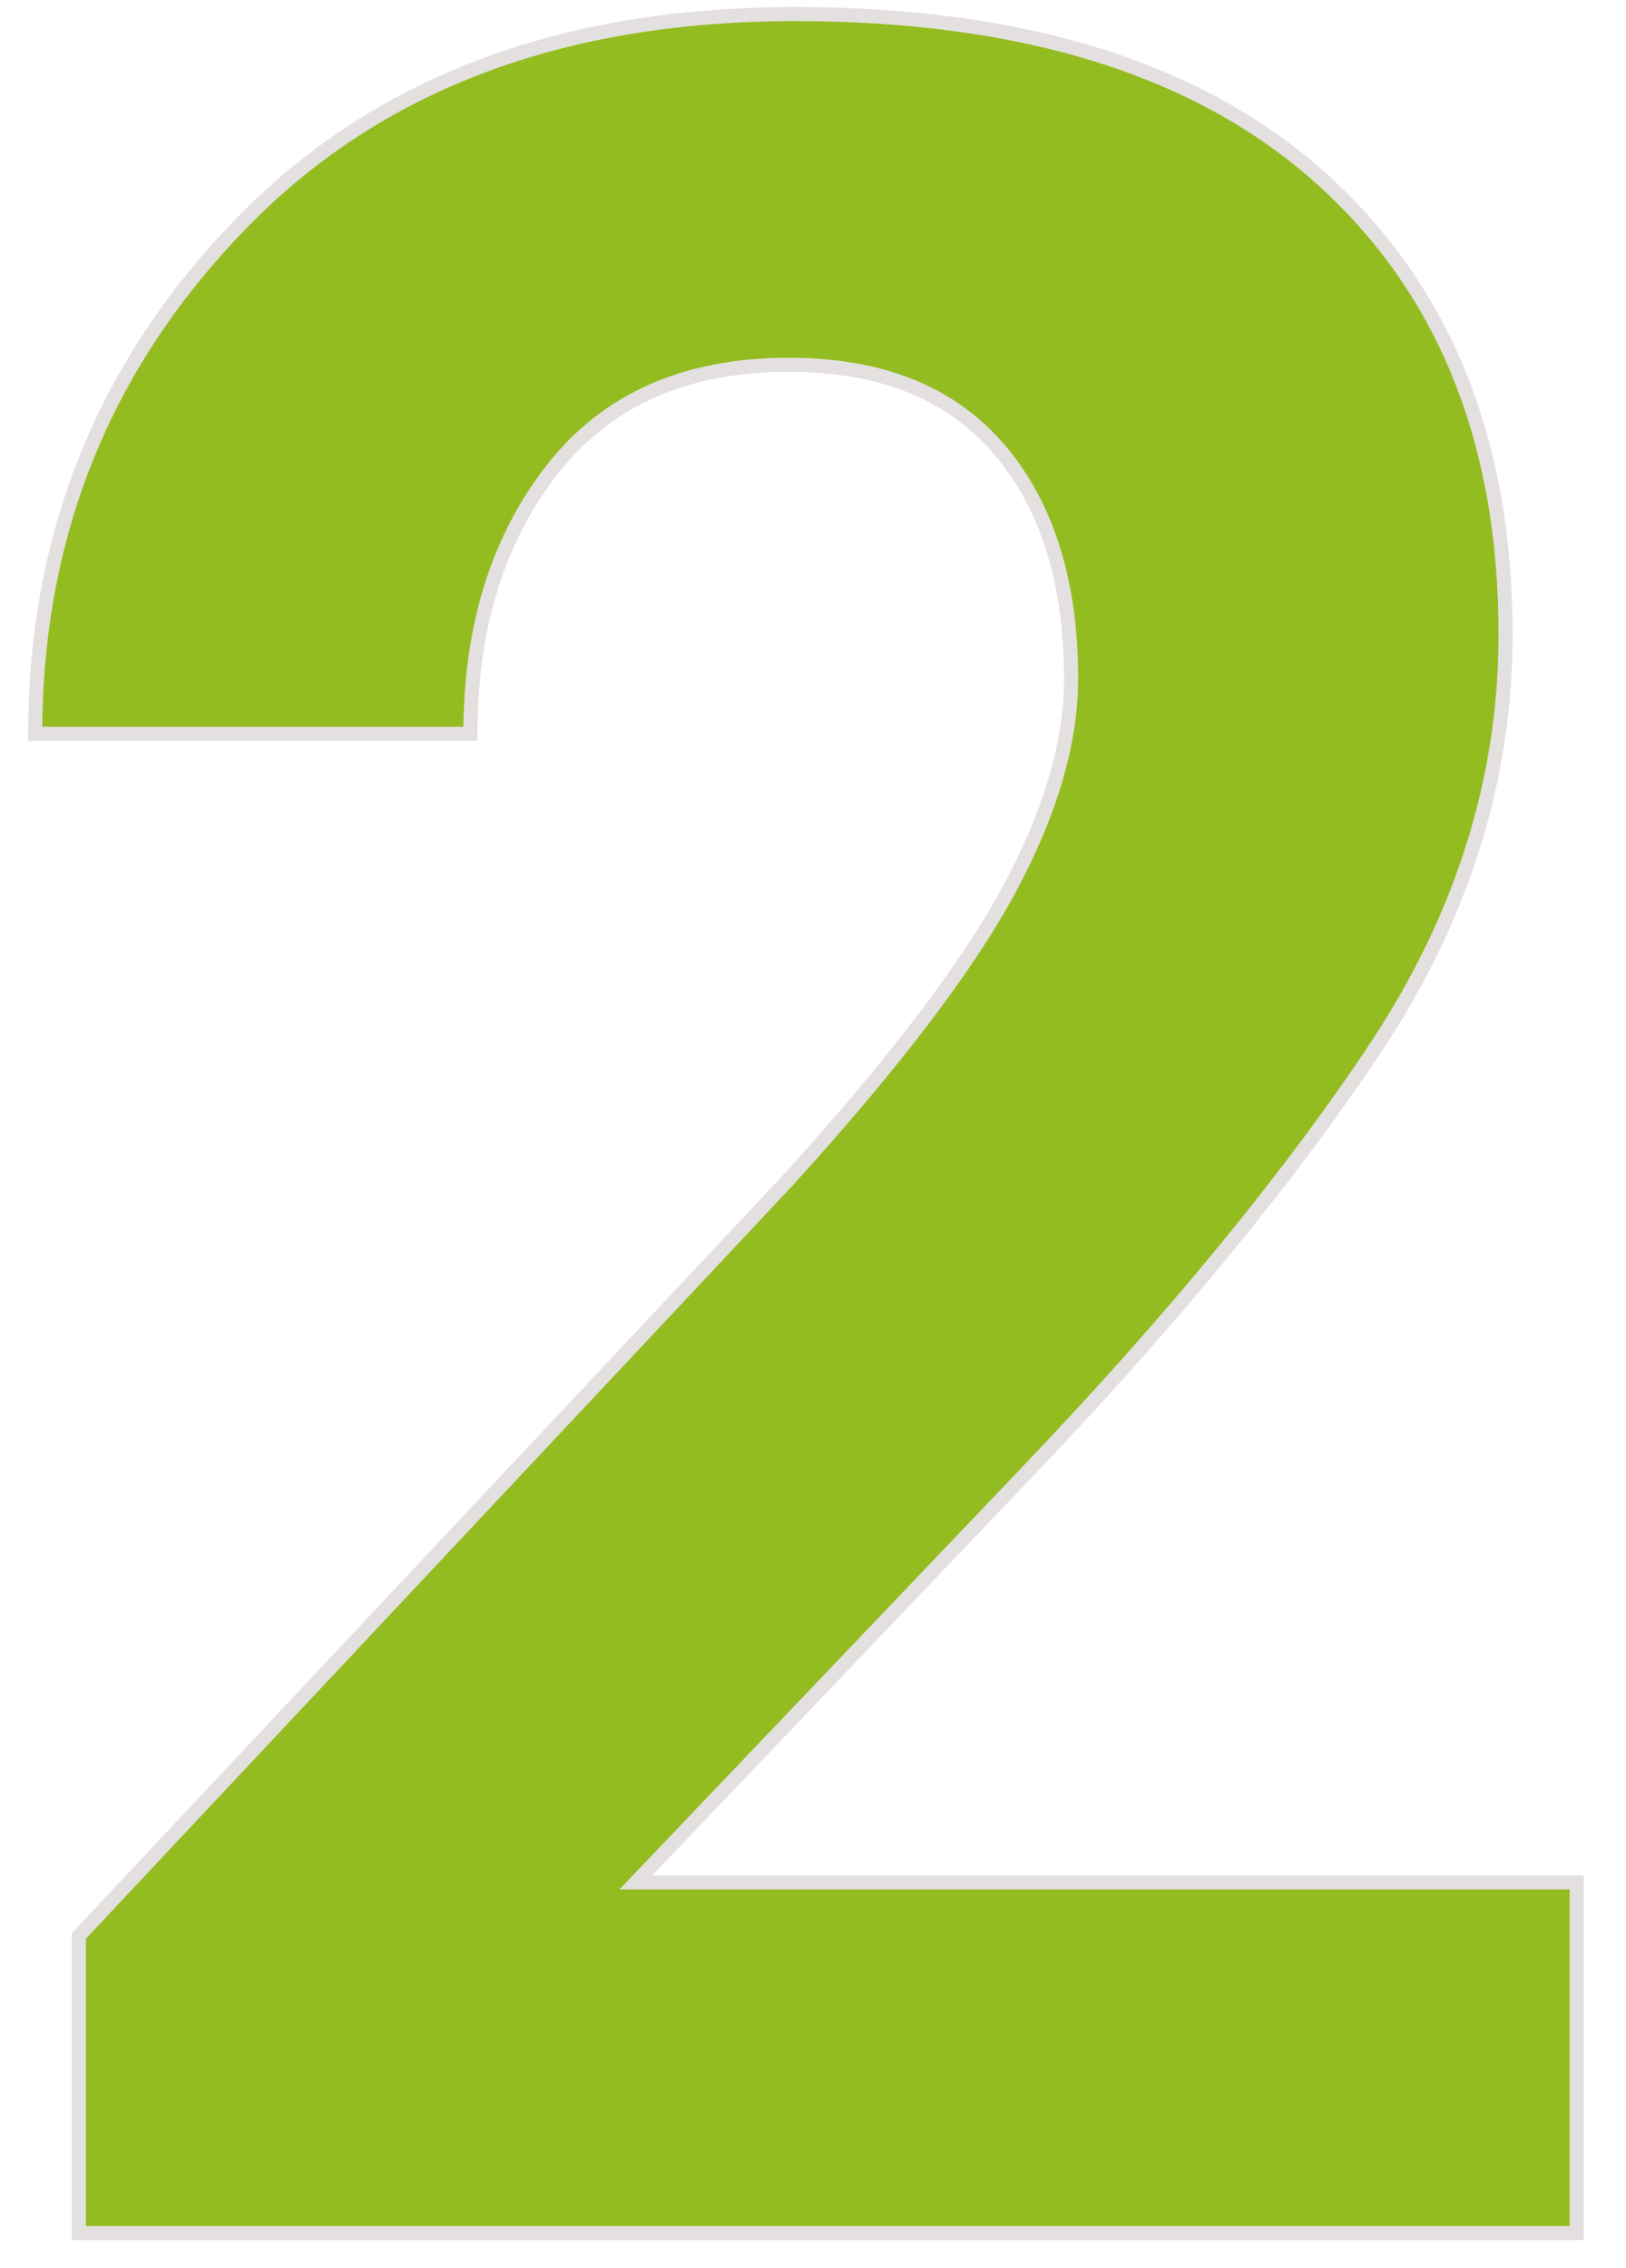 <?xml version="1.0" encoding="utf-8"?>
<!-- Generator: Adobe Illustrator 24.3.0, SVG Export Plug-In . SVG Version: 6.00 Build 0)  -->
<svg version="1.1" id="Capa_1" xmlns="http://www.w3.org/2000/svg" xmlns:xlink="http://www.w3.org/1999/xlink" x="0px" y="0px"
	 viewBox="0 0 230.9 322.1" style="enable-background:new 0 0 230.9 322.1;" xml:space="preserve">
<style type="text/css">
	.st0{clip-path:url(#SVGID_2_);}
	.st1{clip-path:url(#SVGID_4_);}
	.st2{fill:#DFE1E2;}
	.st3{fill:#F3F2F1;}
	.st4{fill:#E9E3E0;}
	.st5{fill:none;}
	.st6{fill:#E4E0DF;}
	.st7{fill:#93C01F;}
	.st8{fill:#93BC21;}
	.st9{fill:#EAE3E1;}
	.st10{fill:none;stroke:#FFFFFF;stroke-miterlimit:10;}
	.st11{fill:none;stroke:#82675C;stroke-miterlimit:10;}
	.st12{fill:#A50064;}
	.st13{fill:#7BA4DD;}
	.st14{fill:#FF5100;}
	.st15{fill:#81675C;}
	.st16{opacity:0.3;}
	.st17{clip-path:url(#SVGID_12_);fill:#FCFCFB;}
	.st18{fill:#E5007E;}
	.st19{fill:#FFFFFF;}
	.st20{fill:#868686;}
	.st21{fill:#575756;}
	.st22{clip-path:url(#XMLID_114_);}
	.st23{fill:#7A6779;}
	.st24{opacity:0.61;fill:url(#XMLID_176_);}
	.st25{fill:#D6A285;}
	.st26{clip-path:url(#SVGID_16_);}
	.st27{clip-path:url(#XMLID_187_);}
	.st28{opacity:0.61;fill:url(#XMLID_196_);}
	.st29{clip-path:url(#XMLID_213_);}
	.st30{opacity:0.61;fill:url(#XMLID_342_);}
	.st31{fill:#4F4F4F;}
	.st32{opacity:0.61;fill:url(#XMLID_407_);}
	.st33{clip-path:url(#SVGID_22_);}
	.st34{opacity:0.61;fill:url(#XMLID_568_);}
	.st35{clip-path:url(#XMLID_569_);}
	.st36{clip-path:url(#XMLID_622_);}
	.st37{fill:#D6A285;stroke:#D6A285;stroke-width:0.378;stroke-miterlimit:10;}
	.st38{opacity:0.61;fill:url(#XMLID_623_);}
	.st39{clip-path:url(#SVGID_28_);}
	.st40{clip-path:url(#SVGID_30_);fill:#EDE8E7;}
	.st41{opacity:0.8;clip-path:url(#SVGID_30_);}
	.st42{clip-path:url(#SVGID_32_);}
	.st43{clip-path:url(#SVGID_34_);}
	.st44{clip-path:url(#SVGID_36_);}
	.st45{clip-path:url(#SVGID_30_);}
	.st46{opacity:0.8;clip-path:url(#SVGID_38_);}
	.st47{clip-path:url(#SVGID_40_);}
	.st48{clip-path:url(#SVGID_42_);}
	.st49{clip-path:url(#SVGID_44_);}
	.st50{clip-path:url(#SVGID_46_);}
	.st51{opacity:0.29;}
	.st52{clip-path:url(#SVGID_52_);fill:#82685D;}
	.st53{clip-path:url(#SVGID_54_);fill:#EDE8E7;}
	.st54{opacity:0.27;}
	.st55{clip-path:url(#SVGID_56_);fill:#50474D;}
	.st56{fill:#50474D;stroke:#82675C;stroke-miterlimit:10;}
	.st57{fill:#4F474D;}
	.st58{fill:#E6007E;}
	.st59{clip-path:url(#SVGID_58_);}
	.st60{clip-path:url(#SVGID_60_);}
	.st61{clip-path:url(#SVGID_62_);}
	.st62{clip-path:url(#SVGID_64_);}
	.st63{clip-path:url(#SVGID_70_);fill:#82685D;}
	.st64{clip-path:url(#SVGID_72_);fill:#EDE8E7;}
	.st65{clip-path:url(#SVGID_74_);fill:#50474D;}
	.st66{clip-path:url(#SVGID_76_);}
	.st67{clip-path:url(#SVGID_78_);}
	.st68{clip-path:url(#SVGID_80_);}
	.st69{clip-path:url(#SVGID_84_);fill:#82685D;}
	.st70{clip-path:url(#SVGID_86_);fill:#EDE8E7;}
	.st71{clip-path:url(#SVGID_88_);fill:#50474D;}
	.st72{fill:#82675C;}
	.st73{fill:#FFFFFF;stroke:#82675C;stroke-width:2;stroke-linecap:round;stroke-linejoin:round;stroke-miterlimit:10;}
	.st74{clip-path:url(#SVGID_90_);}
	.st75{clip-path:url(#SVGID_92_);fill:#EDE8E7;}
	.st76{clip-path:url(#SVGID_92_);}
	.st77{clip-path:url(#SVGID_94_);}
	.st78{clip-path:url(#SVGID_96_);}
	.st79{clip-path:url(#SVGID_98_);}
	.st80{clip-path:url(#SVGID_92_);fill:none;}
	.st81{clip-path:url(#SVGID_102_);}
	.st82{clip-path:url(#SVGID_106_);fill:#82685D;}
	.st83{clip-path:url(#SVGID_108_);fill:#EDE8E7;}
	.st84{clip-path:url(#SVGID_110_);fill:#50474D;}
	.st85{clip-path:url(#SVGID_112_);}
	.st86{clip-path:url(#SVGID_114_);}
	.st87{opacity:0.83;clip-path:url(#SVGID_116_);}
	.st88{clip-path:url(#SVGID_118_);}
	.st89{clip-path:url(#SVGID_120_);}
	.st90{clip-path:url(#SVGID_122_);}
	.st91{clip-path:url(#SVGID_124_);}
	.st92{clip-path:url(#SVGID_128_);fill:#82685D;}
	.st93{clip-path:url(#SVGID_130_);fill:#EDE8E7;}
	.st94{clip-path:url(#SVGID_132_);fill:#50474D;}
	.st95{clip-path:url(#SVGID_134_);fill:#EDE8E7;}
	.st96{opacity:0.56;clip-path:url(#SVGID_134_);}
	.st97{clip-path:url(#SVGID_136_);}
	.st98{clip-path:url(#SVGID_138_);}
	.st99{clip-path:url(#SVGID_140_);}
	.st100{opacity:0.36;clip-path:url(#SVGID_140_);}
	.st101{clip-path:url(#SVGID_134_);}
	.st102{clip-path:url(#SVGID_142_);}
	.st103{clip-path:url(#SVGID_146_);}
	.st104{clip-path:url(#SVGID_150_);fill:#82685D;}
	.st105{clip-path:url(#SVGID_152_);fill:#EDE8E7;}
	.st106{clip-path:url(#SVGID_154_);fill:#50474D;}
	.st107{fill:none;stroke:#93BC21;stroke-width:2;stroke-miterlimit:10;}
	.st108{fill:#E4E0DF;stroke:#93BC21;stroke-width:2;stroke-miterlimit:10;}
	.st109{fill:#93BC21;stroke:#E4E0DF;stroke-width:2;stroke-miterlimit:10;}
	.st110{clip-path:url(#SVGID_164_);}
	.st111{opacity:0.61;fill:url(#XMLID_632_);}
	.st112{clip-path:url(#XMLID_637_);}
	.st113{opacity:0.61;fill:url(#XMLID_648_);}
	.st114{fill:#253545;}
	.st115{fill:#FFE26E;stroke:#FFF36E;stroke-width:0.15;stroke-miterlimit:10;}
	.st116{clip-path:url(#SVGID_166_);}
	.st117{clip-path:url(#XMLID_652_);}
	.st118{opacity:0.61;fill:url(#XMLID_653_);}
	.st119{clip-path:url(#XMLID_656_);}
	.st120{fill:none;stroke:#E6007E;stroke-width:0.249;stroke-miterlimit:10;}
	.st121{fill:#54C0E8;}
	.st122{clip-path:url(#XMLID_657_);}
	.st123{opacity:0.61;fill:url(#XMLID_681_);}
	.st124{clip-path:url(#XMLID_692_);}
	.st125{display:none;fill:#E6E6E6;}
	.st126{clip-path:url(#XMLID_693_);}
	.st127{opacity:0.61;fill:url(#XMLID_701_);}
	.st128{clip-path:url(#SVGID_176_);}
	.st129{clip-path:url(#SVGID_180_);}
	.st130{clip-path:url(#SVGID_184_);}
	.st131{clip-path:url(#SVGID_188_);}
	.st132{clip-path:url(#SVGID_194_);}
	.st133{clip-path:url(#SVGID_198_);}
	.st134{clip-path:url(#SVGID_207_);fill:url(#SVGID_208_);}
	.st135{opacity:0.5;}
	.st136{fill:#CCCCCC;}
	.st137{fill:#EDE8E7;}
	.st138{fill:#D50057;}
	.st139{fill:#2C9942;}
	.st140{fill:#2A7DE1;}
	.st141{fill:#4D008C;}
	.st142{fill:#77013E;}
	.st143{fill:#EE500D;}
	.st144{fill:#6B9802;}
	.st145{opacity:0.64;}
	.st146{opacity:0.45;}
	.st147{clip-path:url(#XMLID_702_);}
	.st148{opacity:0.61;fill:url(#XMLID_709_);}
	.st149{fill:#FFF36E;stroke:#FFF36E;stroke-width:0.15;stroke-miterlimit:10;}
	.st150{opacity:0.67;}
	.st151{fill:#FCFCFB;}
	.st152{fill:#FF0000;}
	.st153{fill-rule:evenodd;clip-rule:evenodd;fill:#82675C;}
	.st154{fill:none;stroke:#FFFFFF;stroke-width:1.5;stroke-miterlimit:10;}
	.st155{fill:#866B5F;}
	.st156{clip-path:url(#SVGID_242_);fill:#E9E3E0;}
	.st157{clip-path:url(#SVGID_242_);}
	.st158{opacity:0.1;clip-path:url(#SVGID_246_);}
	.st159{fill:#FCF9F0;}
	.st160{opacity:0.1;clip-path:url(#SVGID_248_);}
	.st161{opacity:0.1;clip-path:url(#SVGID_250_);}
	.st162{opacity:0.1;clip-path:url(#SVGID_252_);}
	.st163{fill:#F7F8FA;}
	.st164{fill:url(#SVGID_253_);}
	.st165{fill:url(#SVGID_254_);}
	.st166{fill:url(#SVGID_255_);}
	.st167{fill:url(#SVGID_256_);}
	.st168{fill:url(#SVGID_257_);}
	.st169{fill:#E4E0DF;stroke:#FFFFFF;stroke-miterlimit:10;}
	.st170{fill:#CDD7D8;}
	.st171{fill:#DDD3CF;}
	.st172{fill:#E6E6E6;}
	.st173{clip-path:url(#XMLID_713_);}
	.st174{opacity:0.61;fill:url(#XMLID_755_);}
	.st175{clip-path:url(#SVGID_267_);}
	.st176{fill:none;stroke:#FFFFFF;stroke-width:0.5;stroke-miterlimit:10;}
	.st177{fill:none;stroke:#FFFFFF;stroke-width:0.5;stroke-miterlimit:10;stroke-dasharray:4.802,2.881;}
	.st178{fill:none;stroke:#FFFFFF;stroke-width:0.5;stroke-miterlimit:10;stroke-dasharray:5.341,3.204;}
	.st179{fill:none;stroke:#FFFFFF;stroke-width:0.5;stroke-miterlimit:10;stroke-dasharray:5.379,3.227;}
	.st180{fill:none;stroke:#FFFFFF;stroke-width:0.5;stroke-miterlimit:10;stroke-dasharray:5,3;}
	.st181{clip-path:url(#SVGID_277_);fill:#ECF0F9;}
	.st182{clip-path:url(#SVGID_277_);}
	.st183{clip-path:url(#SVGID_279_);}
	.st184{clip-path:url(#SVGID_283_);fill:#ECF0F9;}
	.st185{clip-path:url(#SVGID_283_);}
	.st186{clip-path:url(#SVGID_285_);}
	.st187{clip-path:url(#SVGID_289_);fill:#ECF0F9;}
	.st188{clip-path:url(#SVGID_289_);}
	.st189{clip-path:url(#SVGID_291_);}
	.st190{clip-path:url(#SVGID_295_);fill:#ECF0F9;}
	.st191{clip-path:url(#SVGID_295_);}
	.st192{clip-path:url(#SVGID_297_);}
	.st193{clip-path:url(#SVGID_301_);fill:#EDE8E7;}
	.st194{opacity:0.56;clip-path:url(#SVGID_301_);}
	.st195{clip-path:url(#SVGID_303_);}
	.st196{clip-path:url(#SVGID_305_);}
	.st197{clip-path:url(#SVGID_307_);}
	.st198{opacity:0.36;clip-path:url(#SVGID_307_);}
	.st199{clip-path:url(#SVGID_301_);}
	.st200{clip-path:url(#SVGID_309_);}
	.st201{clip-path:url(#SVGID_313_);fill:#EDE8E7;}
	.st202{opacity:0.56;clip-path:url(#SVGID_313_);}
	.st203{clip-path:url(#SVGID_315_);}
	.st204{clip-path:url(#SVGID_317_);}
	.st205{clip-path:url(#SVGID_319_);}
	.st206{opacity:0.36;clip-path:url(#SVGID_319_);}
	.st207{clip-path:url(#SVGID_313_);}
	.st208{clip-path:url(#SVGID_321_);}
	.st209{fill:#FFFFFF;stroke:#E4E0DF;stroke-miterlimit:10;}
	.st210{clip-path:url(#SVGID_325_);fill:#EDE8E7;}
	.st211{opacity:0.56;clip-path:url(#SVGID_325_);}
	.st212{clip-path:url(#SVGID_327_);}
	.st213{clip-path:url(#SVGID_329_);}
	.st214{clip-path:url(#SVGID_331_);}
	.st215{opacity:0.36;clip-path:url(#SVGID_331_);}
	.st216{clip-path:url(#SVGID_325_);}
	.st217{clip-path:url(#SVGID_333_);}
	.st218{clip-path:url(#SVGID_337_);fill:#EDE8E7;}
	.st219{opacity:0.56;clip-path:url(#SVGID_337_);}
	.st220{clip-path:url(#SVGID_339_);}
	.st221{clip-path:url(#SVGID_341_);}
	.st222{clip-path:url(#SVGID_343_);}
	.st223{opacity:0.36;clip-path:url(#SVGID_343_);}
	.st224{clip-path:url(#SVGID_337_);}
	.st225{clip-path:url(#SVGID_345_);}
	.st226{opacity:0.42;}
	.st227{clip-path:url(#SVGID_349_);}
	.st228{clip-path:url(#SVGID_351_);}
	.st229{clip-path:url(#SVGID_355_);}
	.st230{clip-path:url(#SVGID_359_);fill:#D6A285;}
	.st231{clip-path:url(#SVGID_361_);fill:#E6007E;}
	.st232{clip-path:url(#SVGID_361_);}
	.st233{clip-path:url(#SVGID_365_);fill:#93C01F;}
	.st234{clip-path:url(#SVGID_365_);}
	.st235{clip-path:url(#SVGID_369_);fill:#E9E3E0;}
	.st236{opacity:0.79;clip-path:url(#SVGID_369_);}
	.st237{clip-path:url(#SVGID_371_);fill:#FCFCFB;}
	.st238{clip-path:url(#SVGID_373_);fill:#FCFCFB;}
	.st239{clip-path:url(#SVGID_369_);}
	.st240{opacity:0.1;clip-path:url(#SVGID_377_);}
</style>
<g>
	<path class="st109" d="M223.9,267.4v49.7H11.2v-42.2l100.5-107.1c15.1-16.6,25.6-30.4,31.5-41.3c5.9-10.9,8.9-20.9,8.9-30.2
		c0-13.8-3.5-24.7-10.3-32.6c-6.9-8-16.8-11.9-29.8-11.9c-14.7,0-25.9,5-33.6,14.9c-7.8,10-11.6,22.5-11.6,37.5H5
		c0-28,9.6-52.1,28.9-72.1C53.2,12,79.5,2,112.9,2c32.7,0,57.7,7.9,75,23.6c17.3,15.7,25.9,37.2,25.9,64.5
		c0,20.5-6.1,39.9-18.2,58.3c-12.2,18.4-28.8,38.7-49.8,60.7l-55.5,58.2H223.9z"/>
</g>
</svg>
